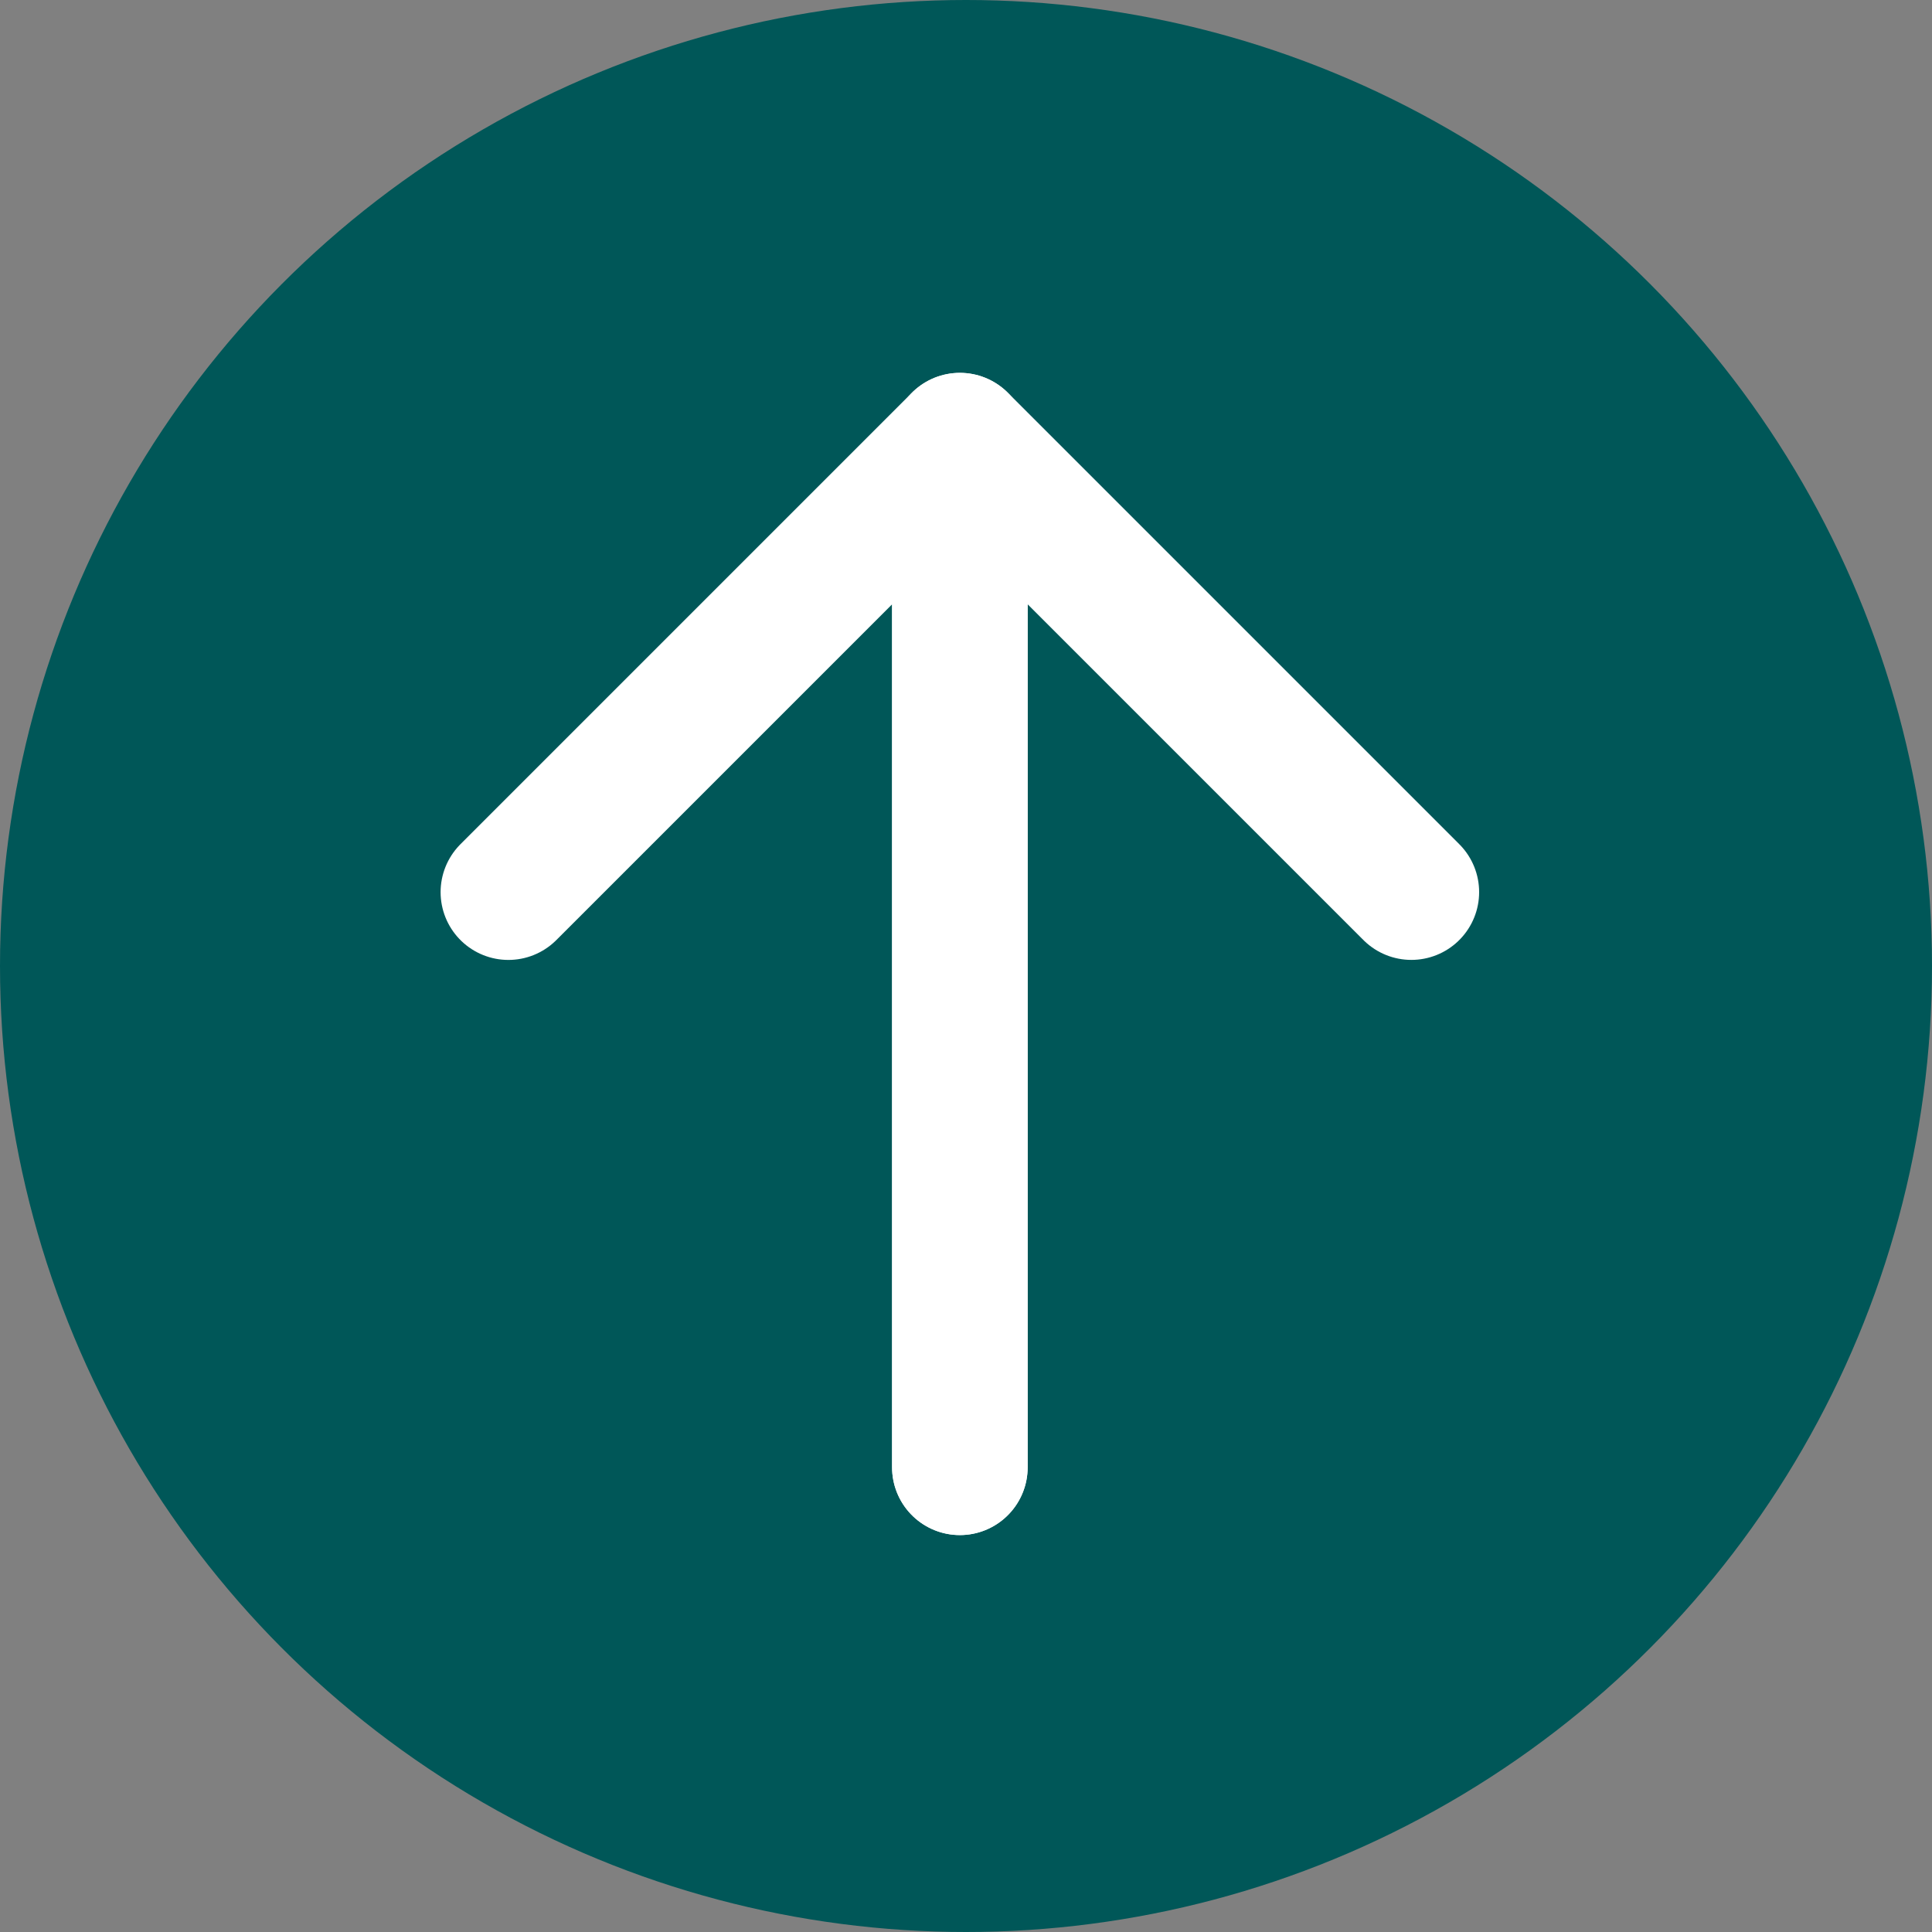 <svg xmlns="http://www.w3.org/2000/svg" width="57" height="57" viewBox="0 0 57 57">
  <rect x="0" y="0" width="57" height="57" fill="#808080" stroke="none"/>
  <g id="Gruppe_130" data-name="Gruppe 130" transform="translate(-1415 -2329)">
    <circle id="Ellipse_17" data-name="Ellipse 17" cx="28.5" cy="28.5" r="28.5" transform="translate(1415 2329)" fill="#005758"/>
    <g id="Gruppe_129" data-name="Gruppe 129" transform="translate(-113.348 30.27)">
      <path id="Pfad_21685" data-name="Pfad 21685" d="M0,0V30.289l13.32-13.32" transform="translate(1556.667 2342.02) rotate(180)" fill="none" stroke="#fff" stroke-linecap="round" stroke-linejoin="round" stroke-width="4"/>
      <path id="Pfad_21686" data-name="Pfad 21686" d="M0,30.289V0L13.32,13.32" transform="translate(1556.667 2311.73)" fill="none" stroke="#fff" stroke-linecap="round" stroke-linejoin="round" stroke-width="4"/>
    </g>
  </g>
</svg>
